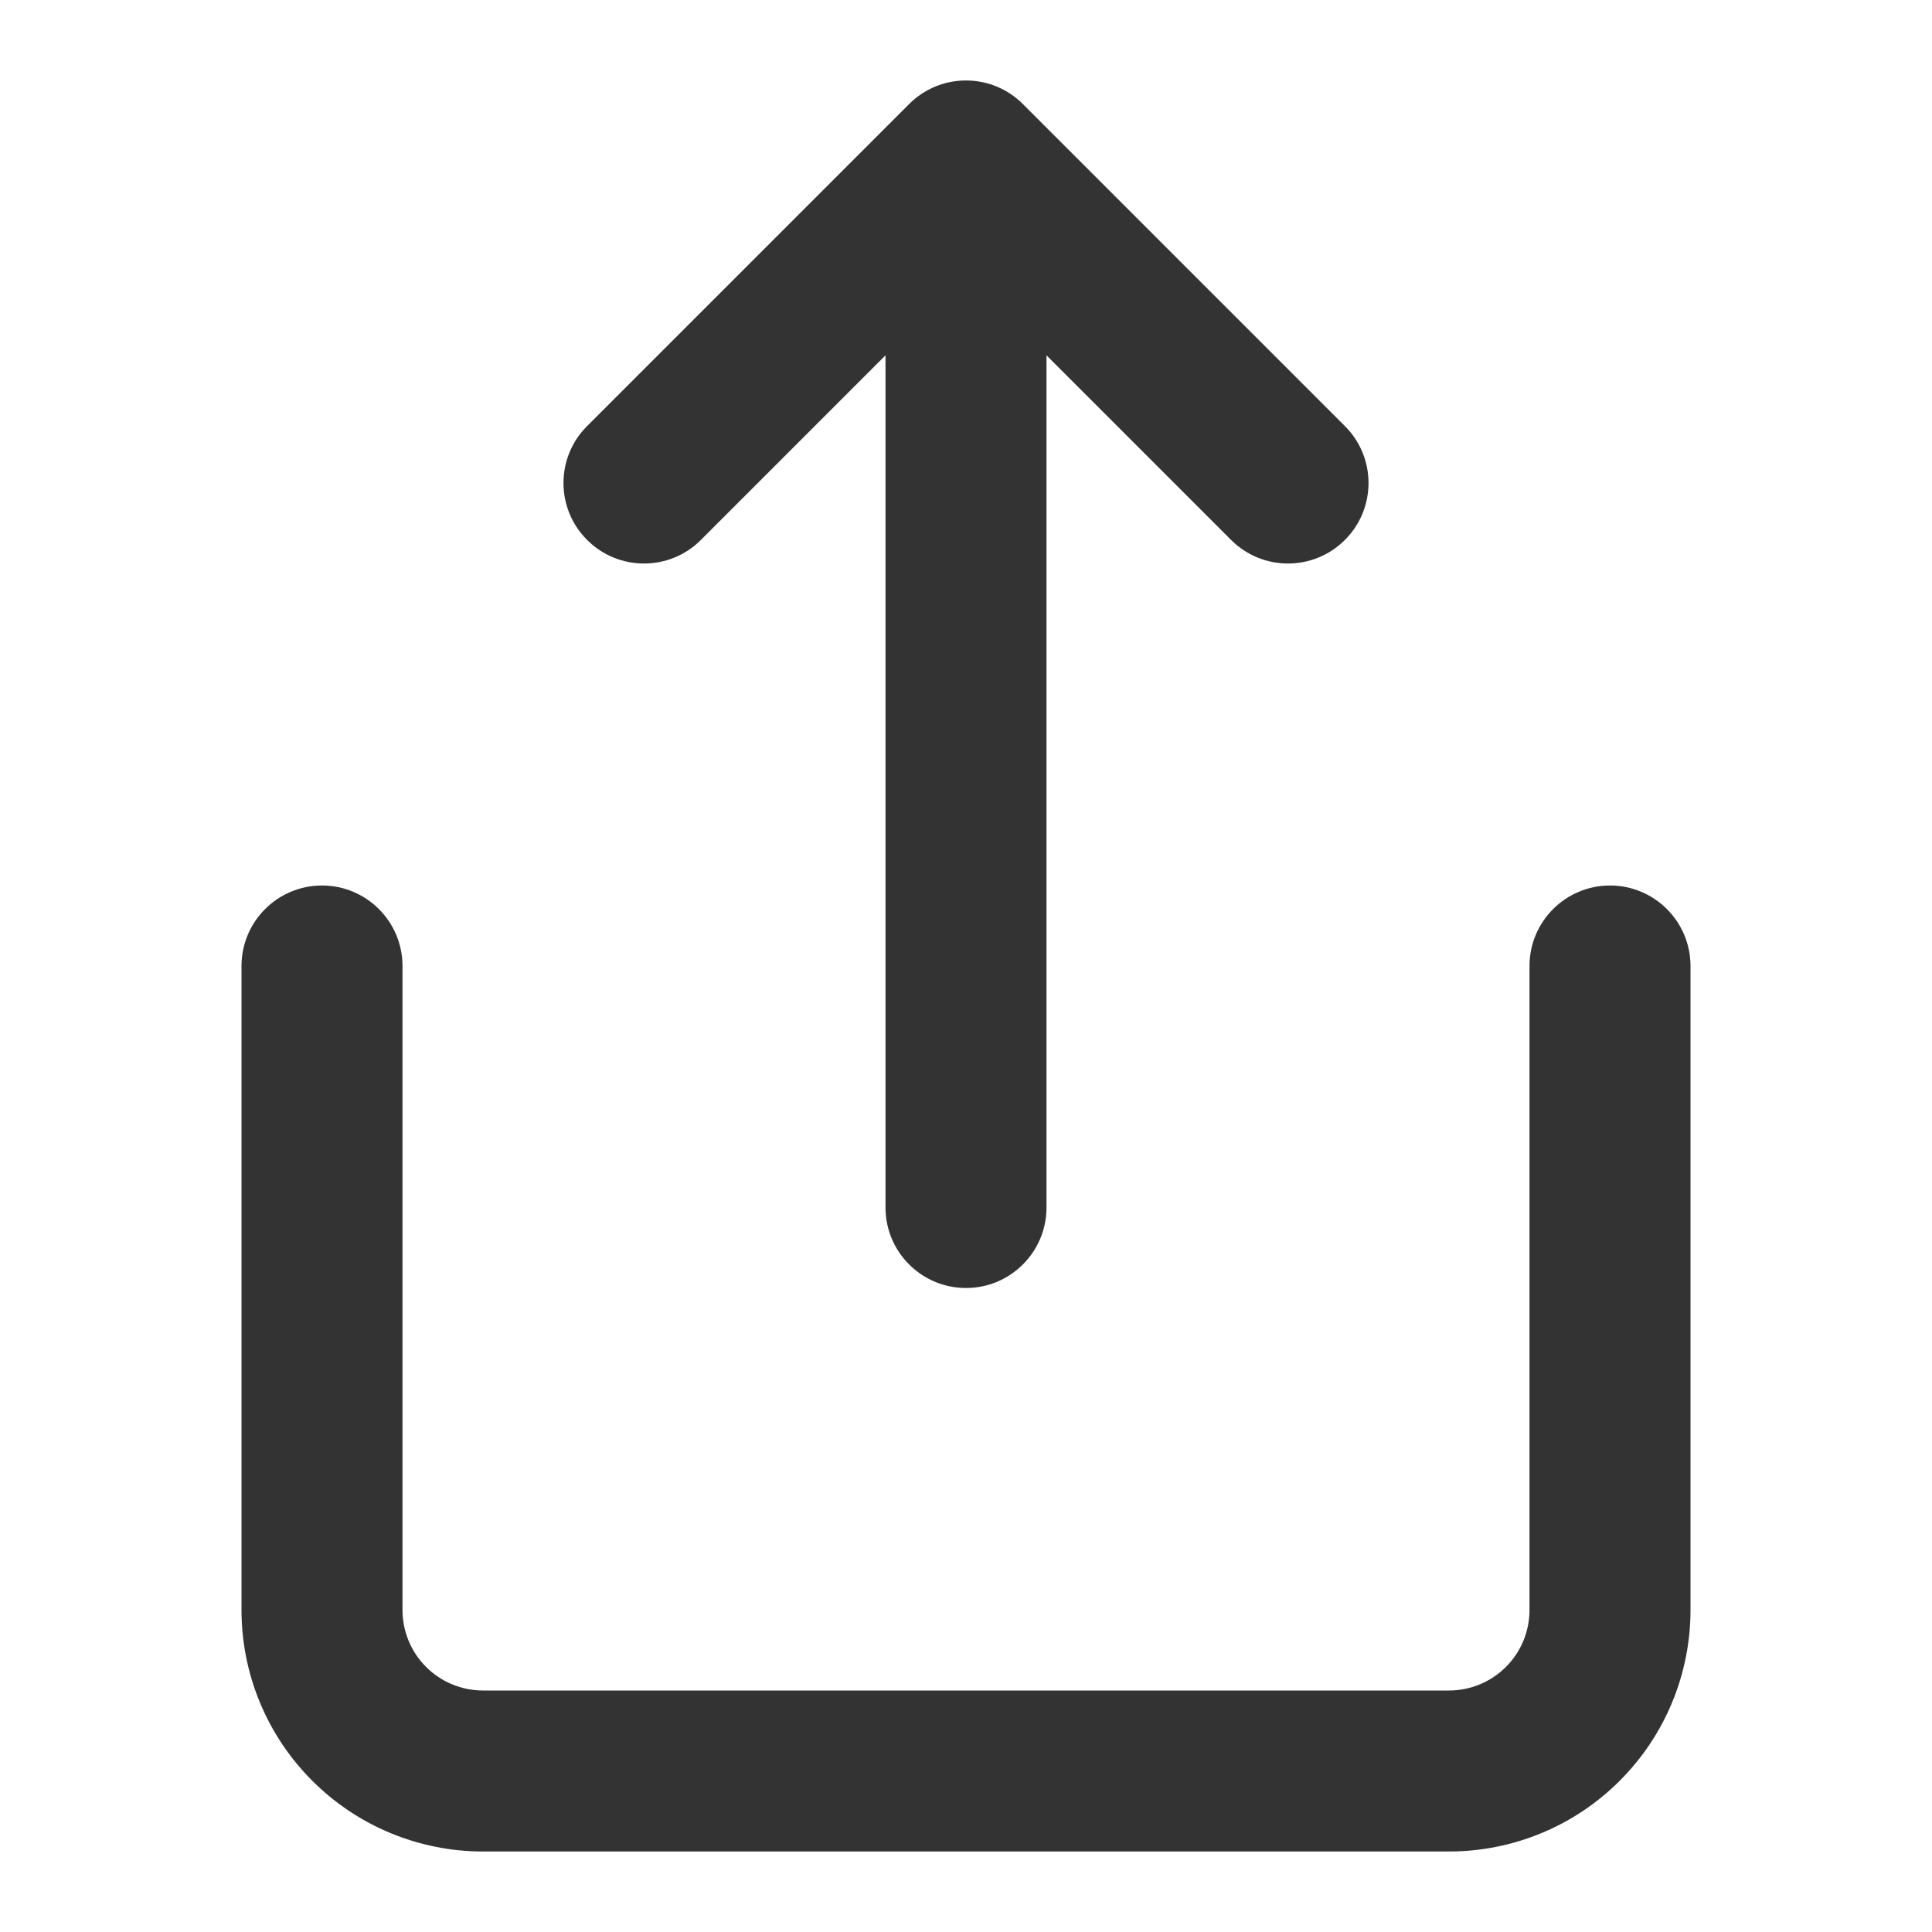 <svg width="24" height="24" viewBox="0 0 24 24" fill="none" xmlns="http://www.w3.org/2000/svg">
<path d="M11.293 1.293C11.683 0.902 12.317 0.902 12.707 1.293L16.707 5.293C17.098 5.683 17.098 6.317 16.707 6.707C16.317 7.098 15.683 7.098 15.293 6.707L13 4.414L13 15C13 15.552 12.552 16 12 16C11.448 16 11 15.552 11 15L11 4.414L8.707 6.707C8.317 7.098 7.683 7.098 7.293 6.707C6.902 6.317 6.902 5.683 7.293 5.293L11.293 1.293Z" fill="#333"/>
<path d="M4 11C4.552 11 5 11.448 5 12V20C5 20.265 5.105 20.52 5.293 20.707C5.48 20.895 5.735 21 6 21H18C18.265 21 18.52 20.895 18.707 20.707C18.895 20.52 19 20.265 19 20V12C19 11.448 19.448 11 20 11C20.552 11 21 11.448 21 12V20C21 20.796 20.684 21.559 20.121 22.121C19.559 22.684 18.796 23 18 23H6C5.204 23 4.441 22.684 3.879 22.121C3.316 21.559 3 20.796 3 20V12C3 11.448 3.448 11 4 11Z" fill="#333"/>
</svg>
